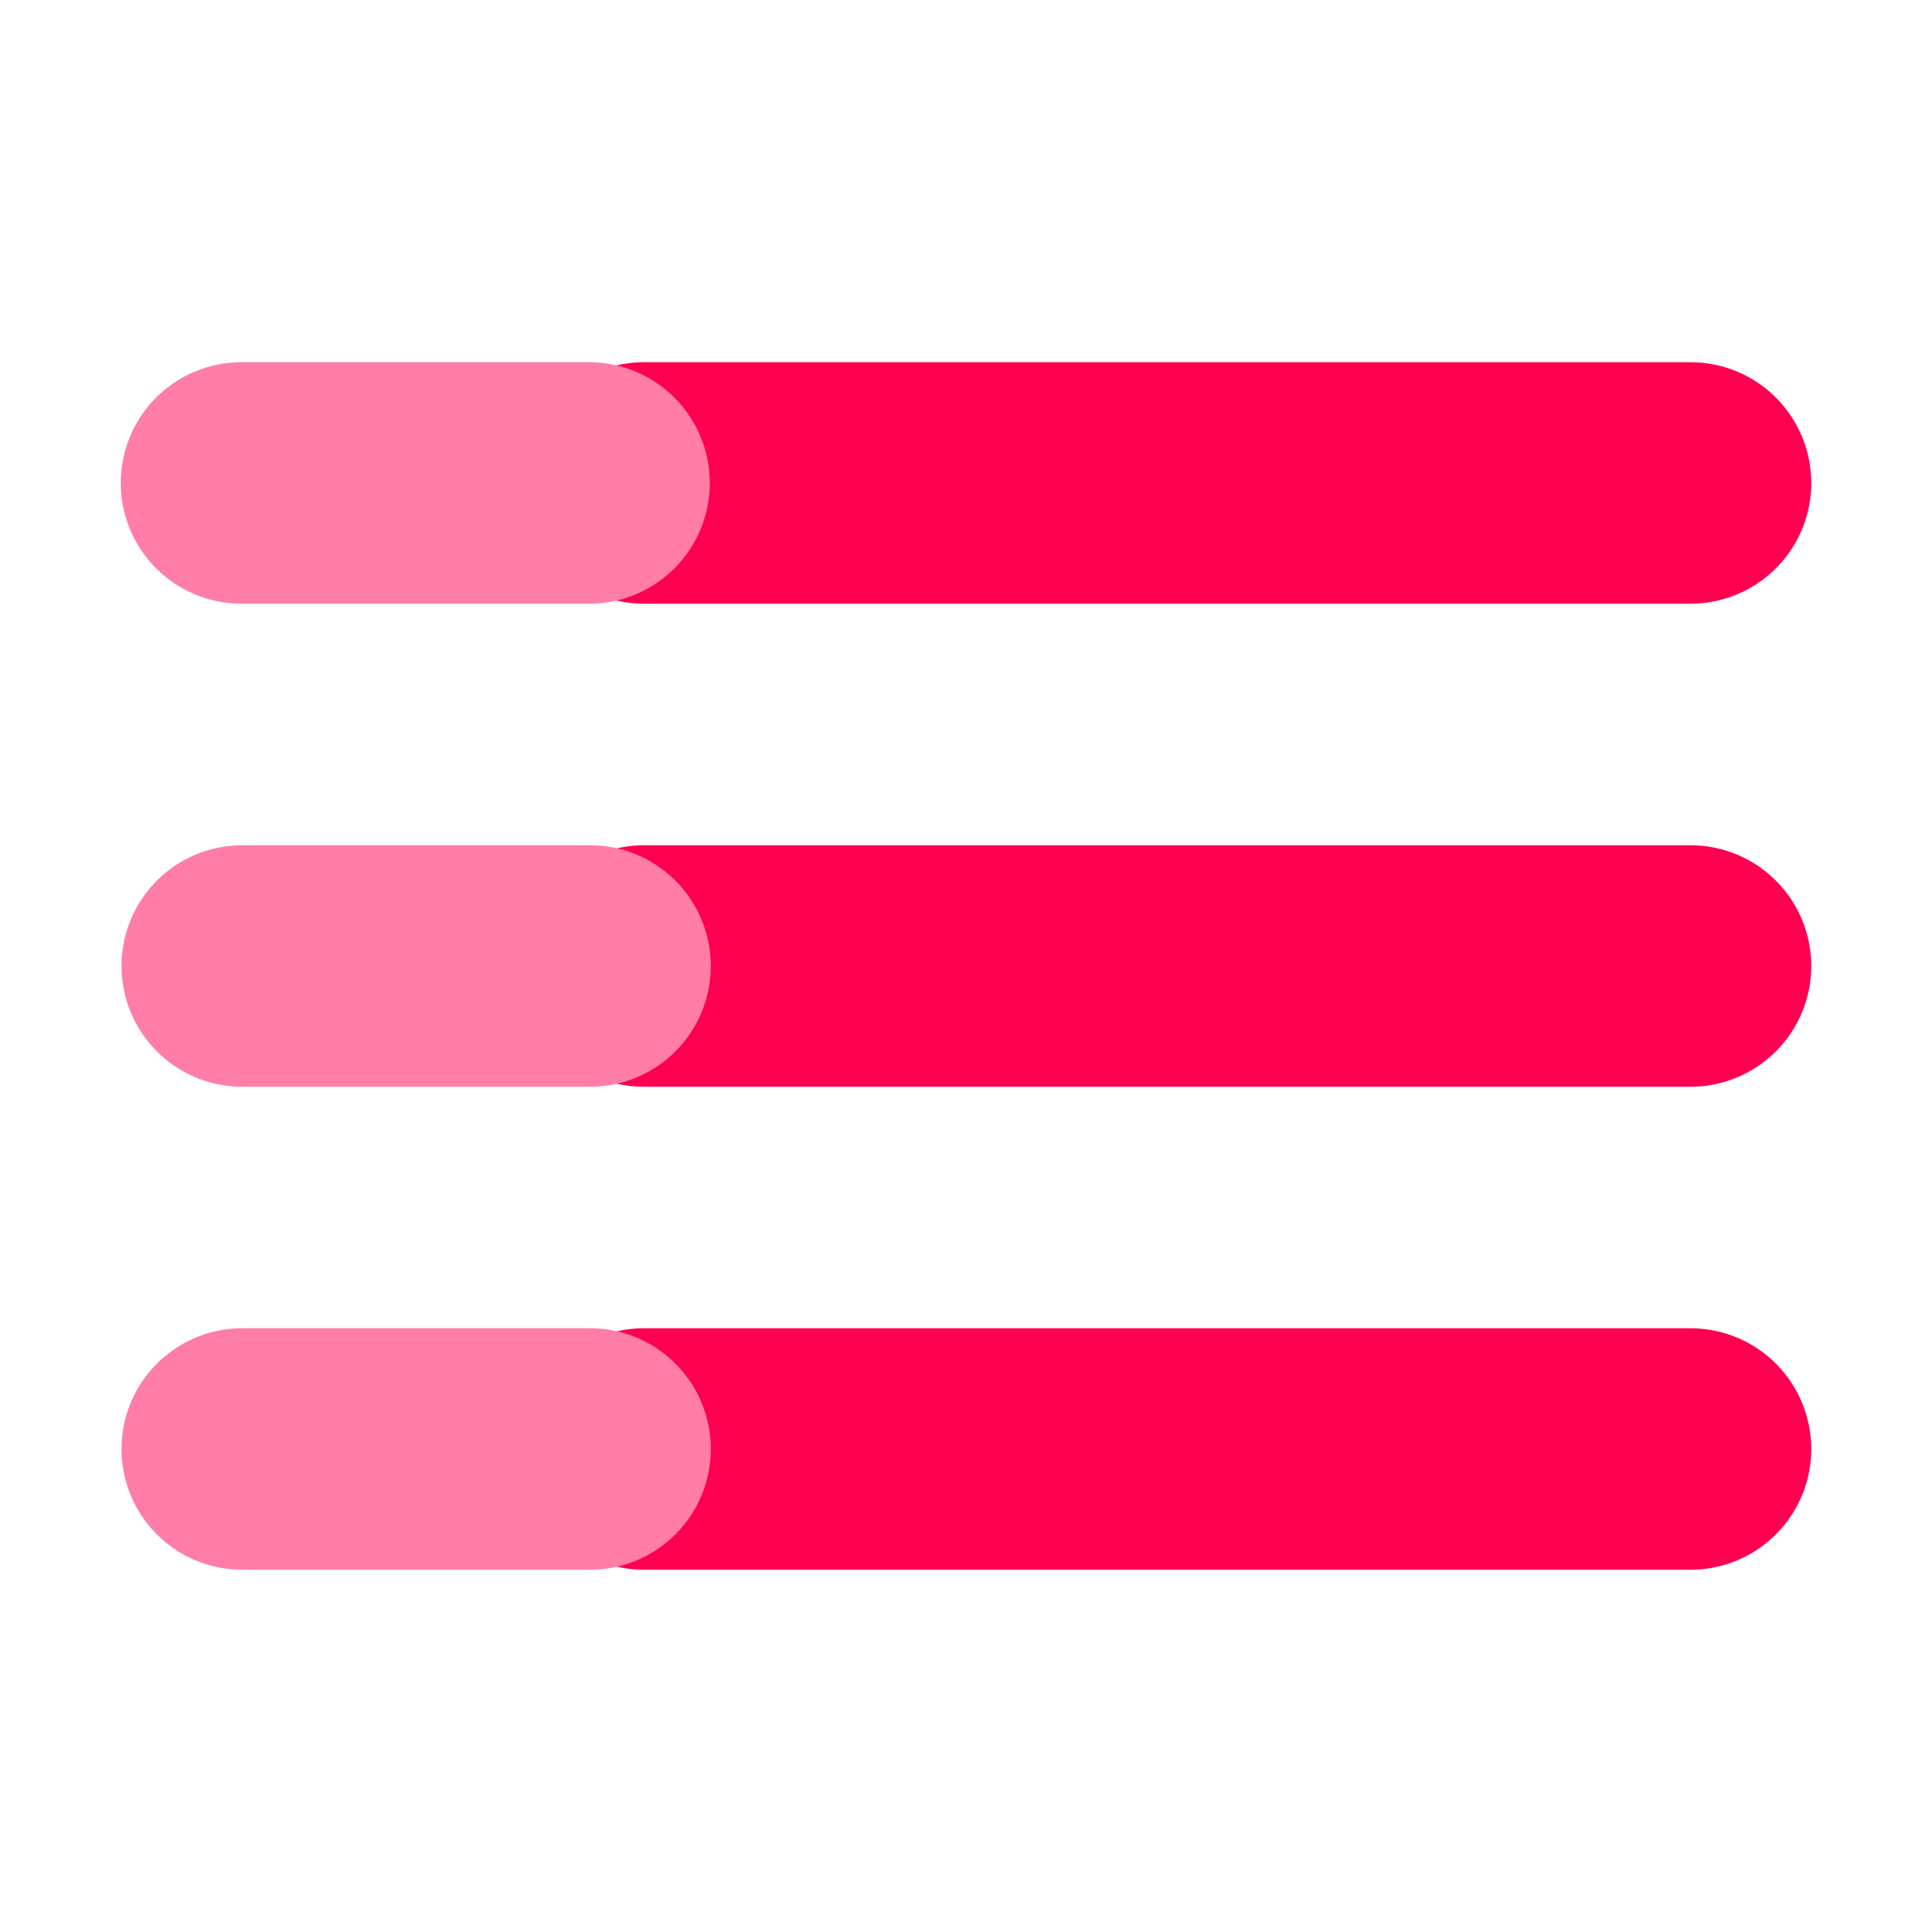 <svg width="41" height="41" viewBox="0 0 41 41" fill="none" xmlns="http://www.w3.org/2000/svg">
<path d="M13.667 10.249H35.875" stroke="#FF0051" stroke-width="5.125" stroke-linecap="round" stroke-linejoin="round"/>
<path d="M13.667 20.5H35.875" stroke="#FF0051" stroke-width="5.125" stroke-linecap="round" stroke-linejoin="round"/>
<path d="M13.667 30.75H35.875" stroke="#FF0051" stroke-width="5.125" stroke-linecap="round" stroke-linejoin="round"/>
<path d="M5.125 10.249H12.5" stroke="#FF7DA7" stroke-width="5.125" stroke-linecap="round" stroke-linejoin="round"/>
<path d="M12.521 20.5H5.141" stroke="#FF7DA7" stroke-width="5.125" stroke-linecap="round" stroke-linejoin="round"/>
<path d="M12.521 30.75H5.141" stroke="#FF7DA7" stroke-width="5.125" stroke-linecap="round" stroke-linejoin="round"/>
</svg>
